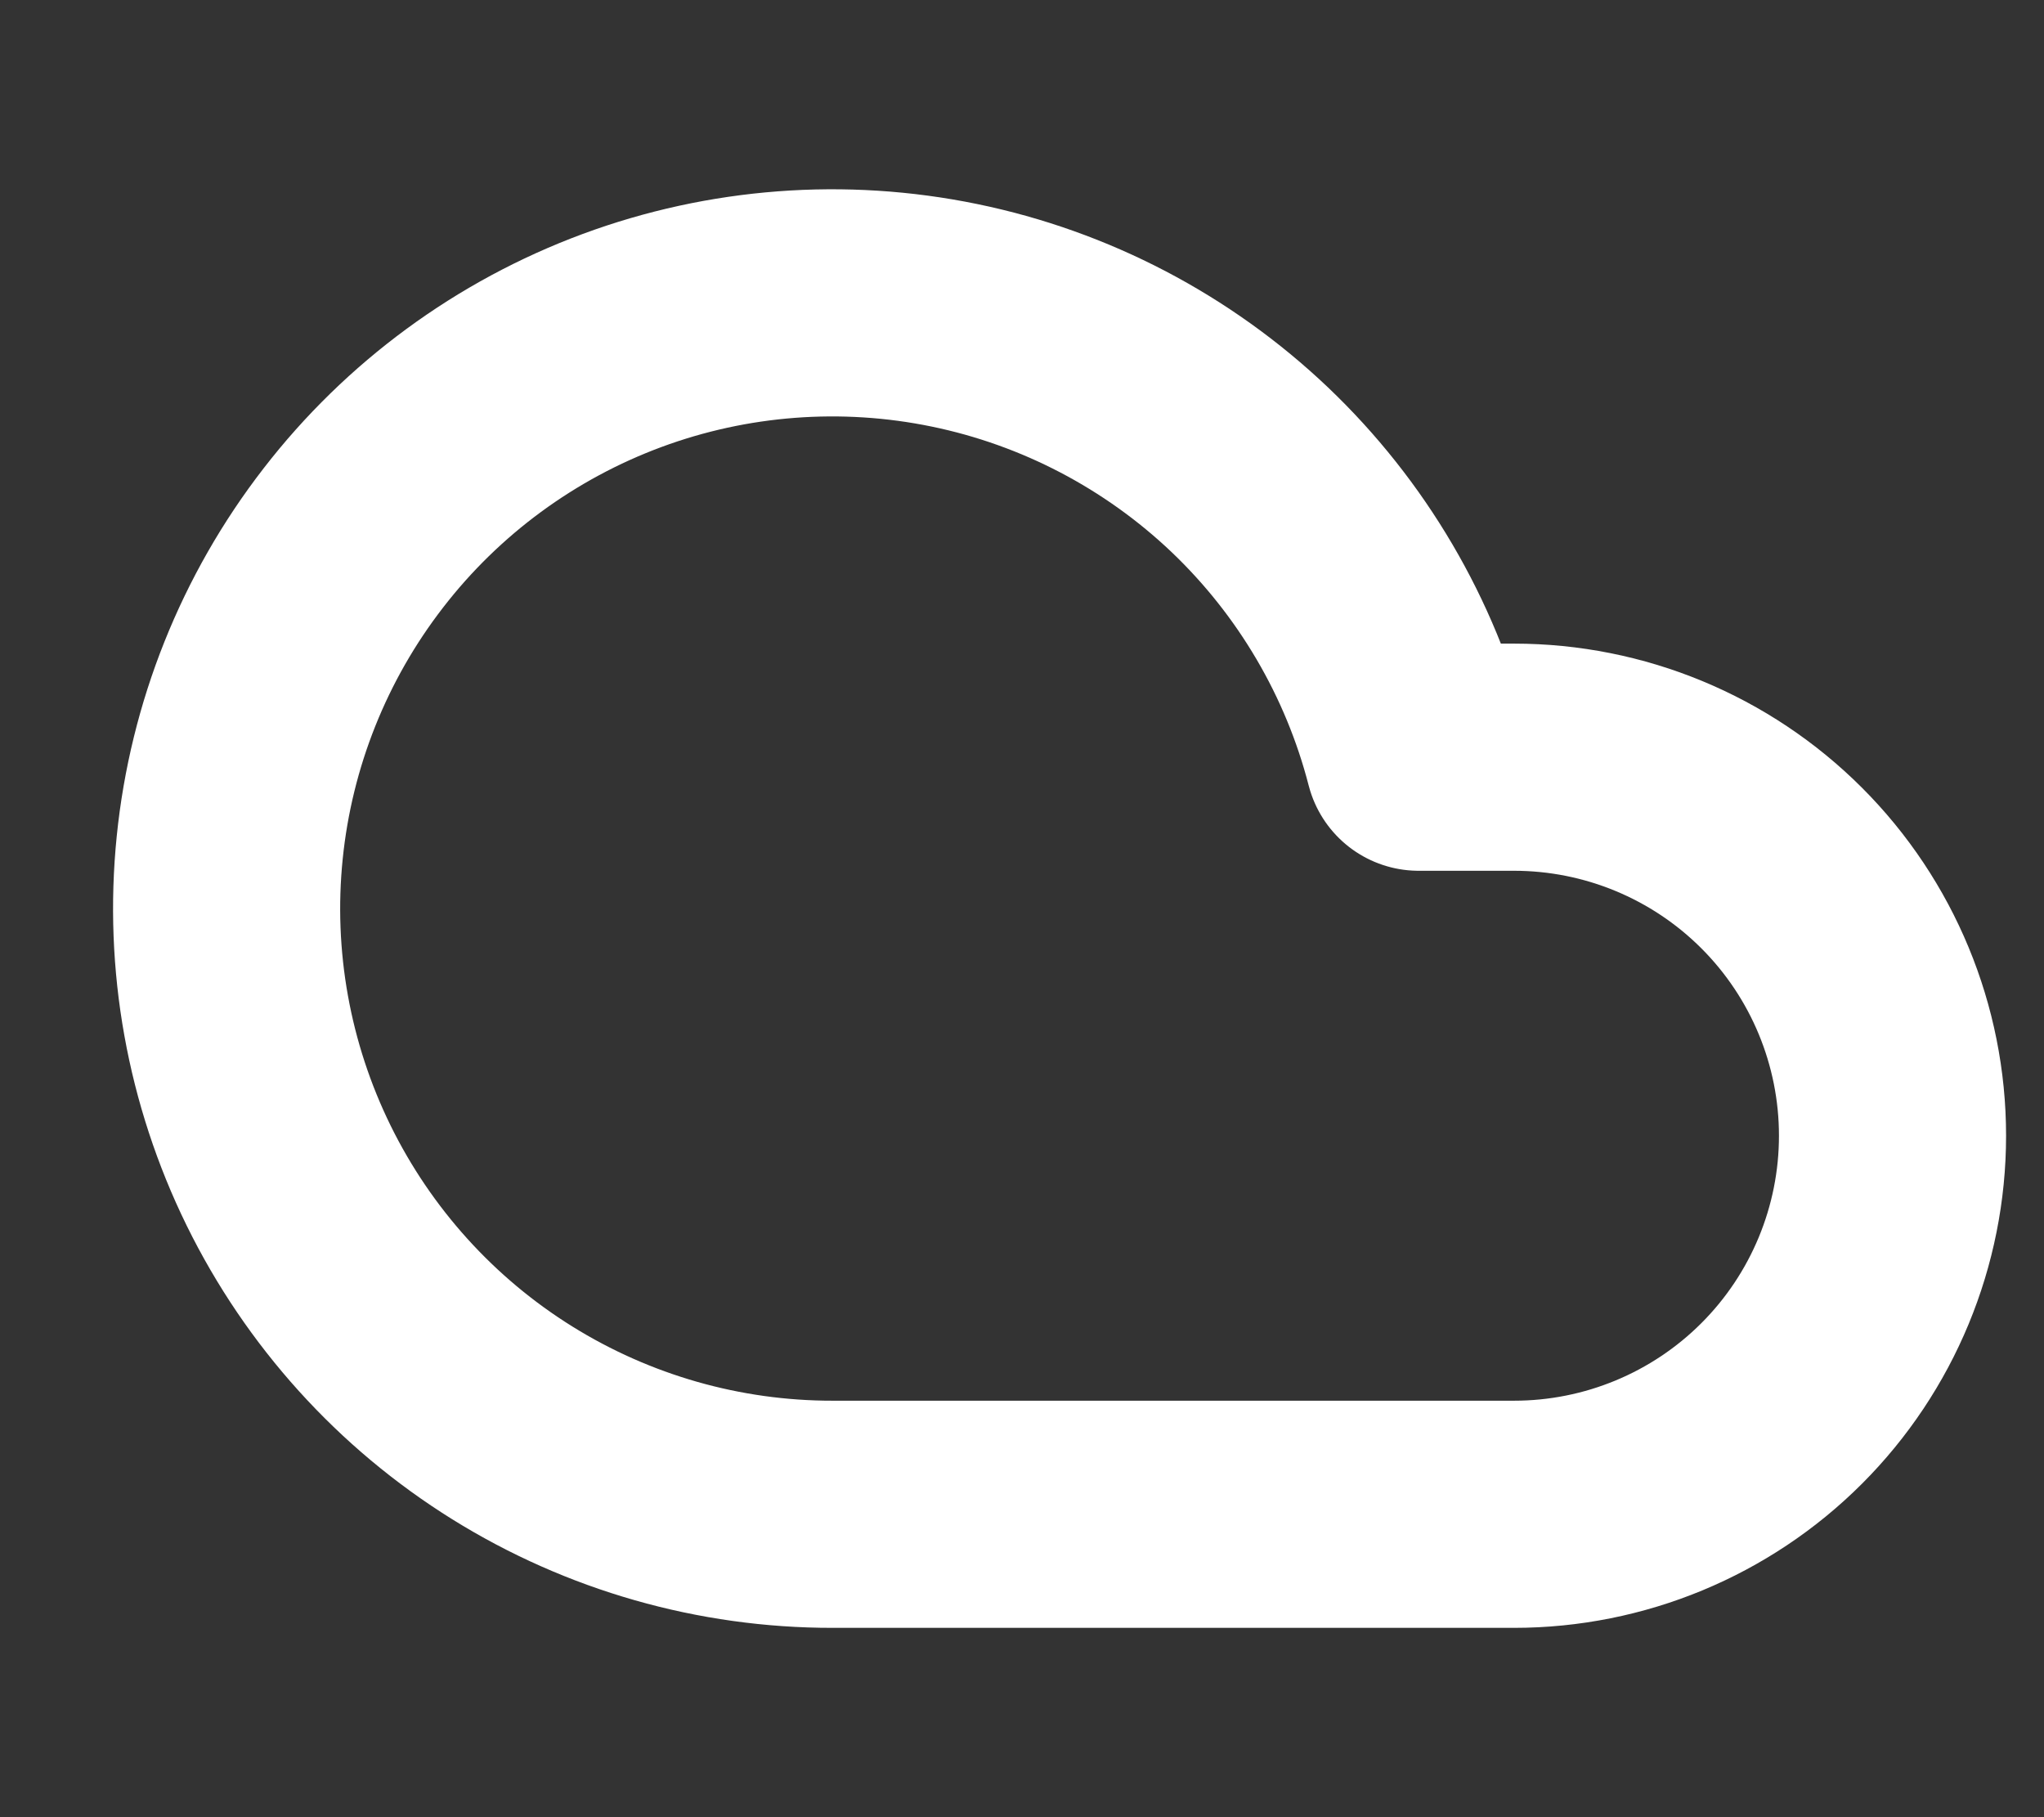 <svg width="18" height="16" viewBox="0 0 18 16" fill="none" xmlns="http://www.w3.org/2000/svg">
<rect x="0" y="0" width="18" height="16" fill="#333333" stroke="none"/>
<path d="M13.333 6.667H12.493C12.244 5.701 11.728 4.824 11.006 4.136C10.283 3.449 9.382 2.977 8.404 2.776C7.427 2.575 6.413 2.652 5.478 2.998C4.542 3.345 3.722 3.947 3.112 4.736C2.501 5.525 2.124 6.469 2.023 7.462C1.922 8.454 2.102 9.455 2.542 10.351C2.982 11.246 3.664 12.001 4.511 12.528C5.358 13.055 6.335 13.334 7.333 13.333H13.333C14.217 13.333 15.065 12.982 15.69 12.357C16.315 11.732 16.666 10.884 16.666 10C16.666 9.116 16.315 8.268 15.69 7.643C15.065 7.018 14.217 6.667 13.333 6.667Z" stroke="white" stroke-width="2" stroke-linecap="round" stroke-linejoin="round"/>
</svg>
